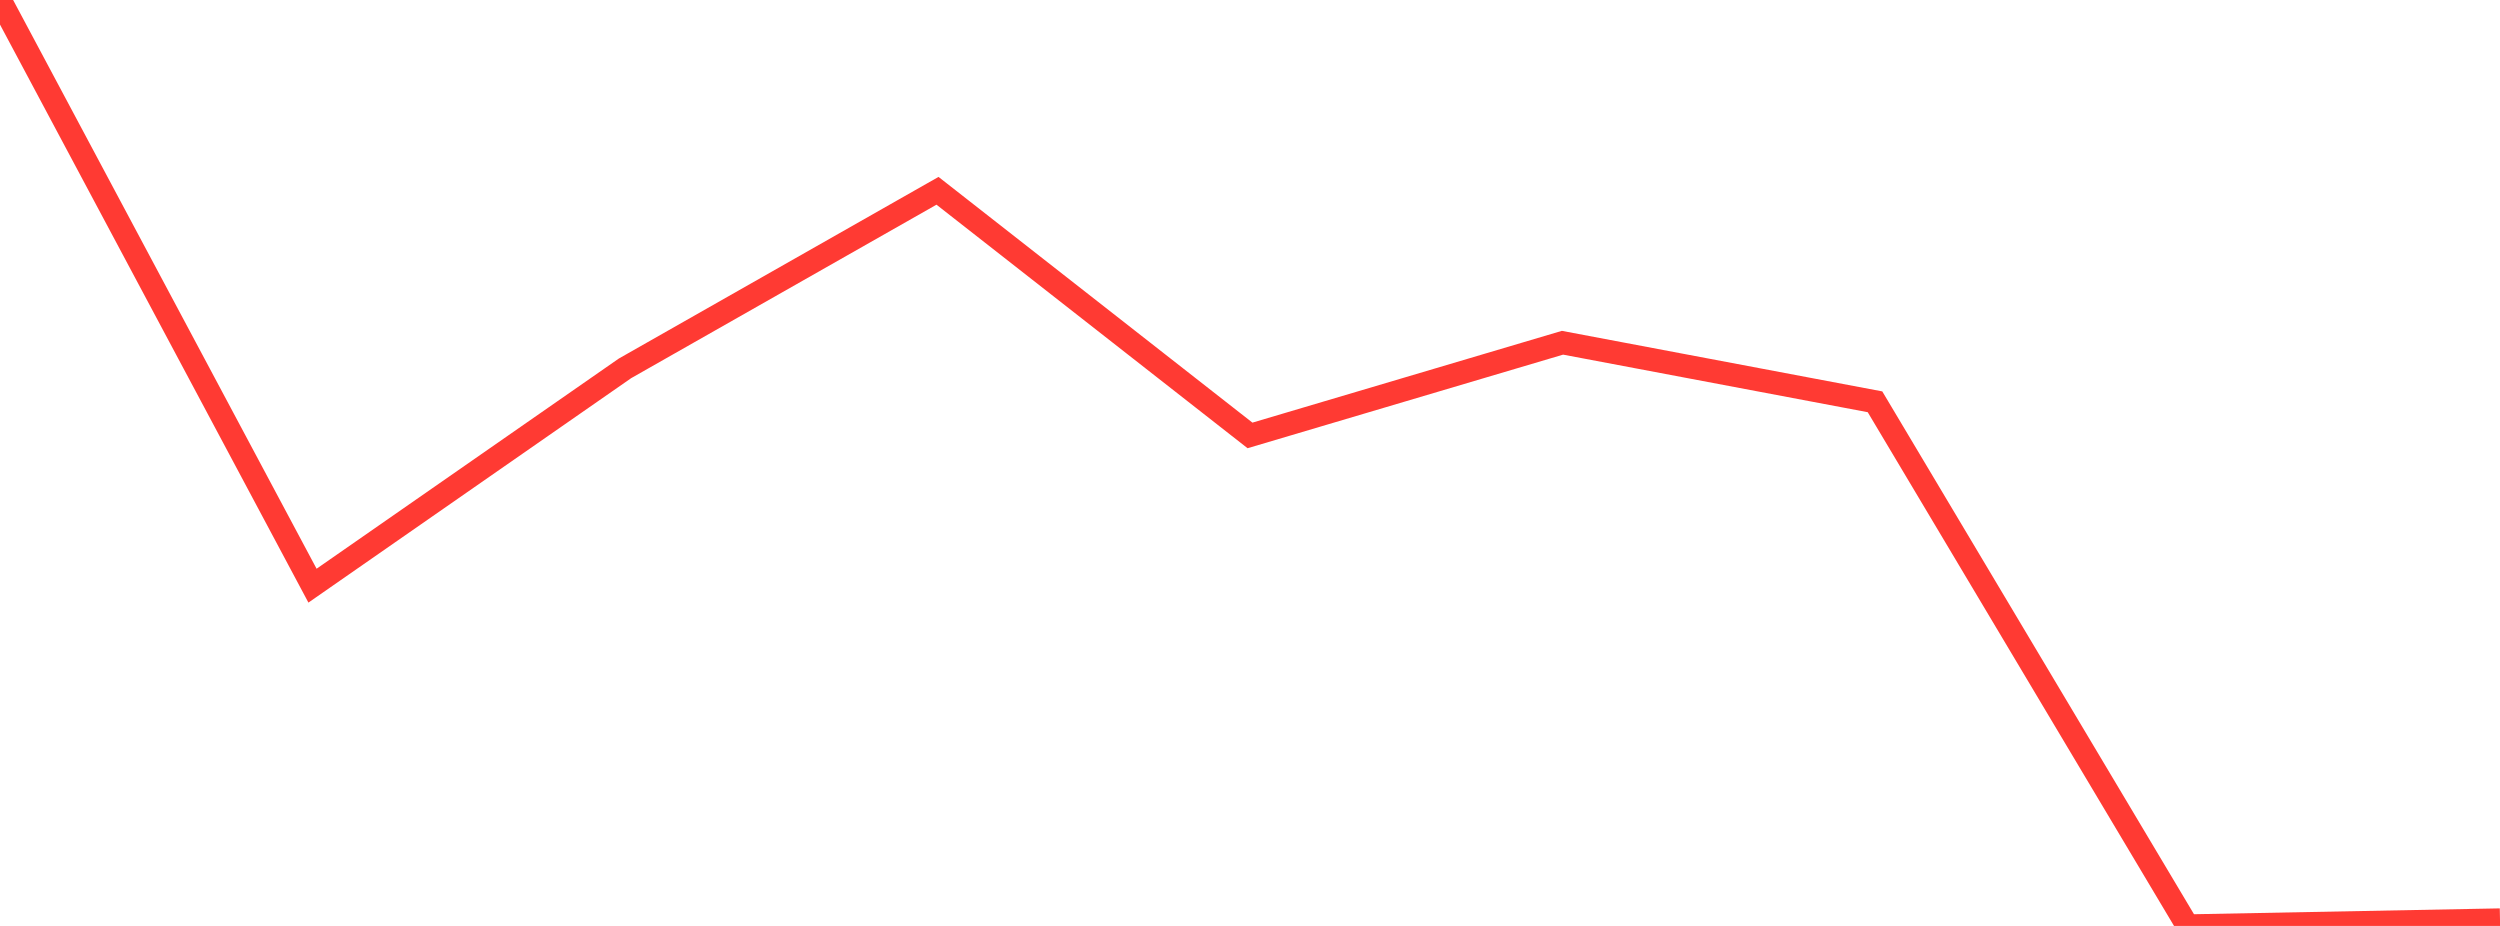 <?xml version="1.0" standalone="no"?>
<!DOCTYPE svg PUBLIC "-//W3C//DTD SVG 1.1//EN" "http://www.w3.org/Graphics/SVG/1.1/DTD/svg11.dtd">

<svg width="135" height="50" viewBox="0 0 135 50" preserveAspectRatio="none" 
  xmlns="http://www.w3.org/2000/svg"
  xmlns:xlink="http://www.w3.org/1999/xlink">


<polyline points="0.0, 0.0 16.875, 31.626 33.75, 19.891 50.625, 10.303 67.5, 23.513 84.375, 18.508 101.25, 21.697 118.125, 50.0 135.0, 49.677" fill="none" stroke="#ff3a33" stroke-width="1.25"/>

</svg>